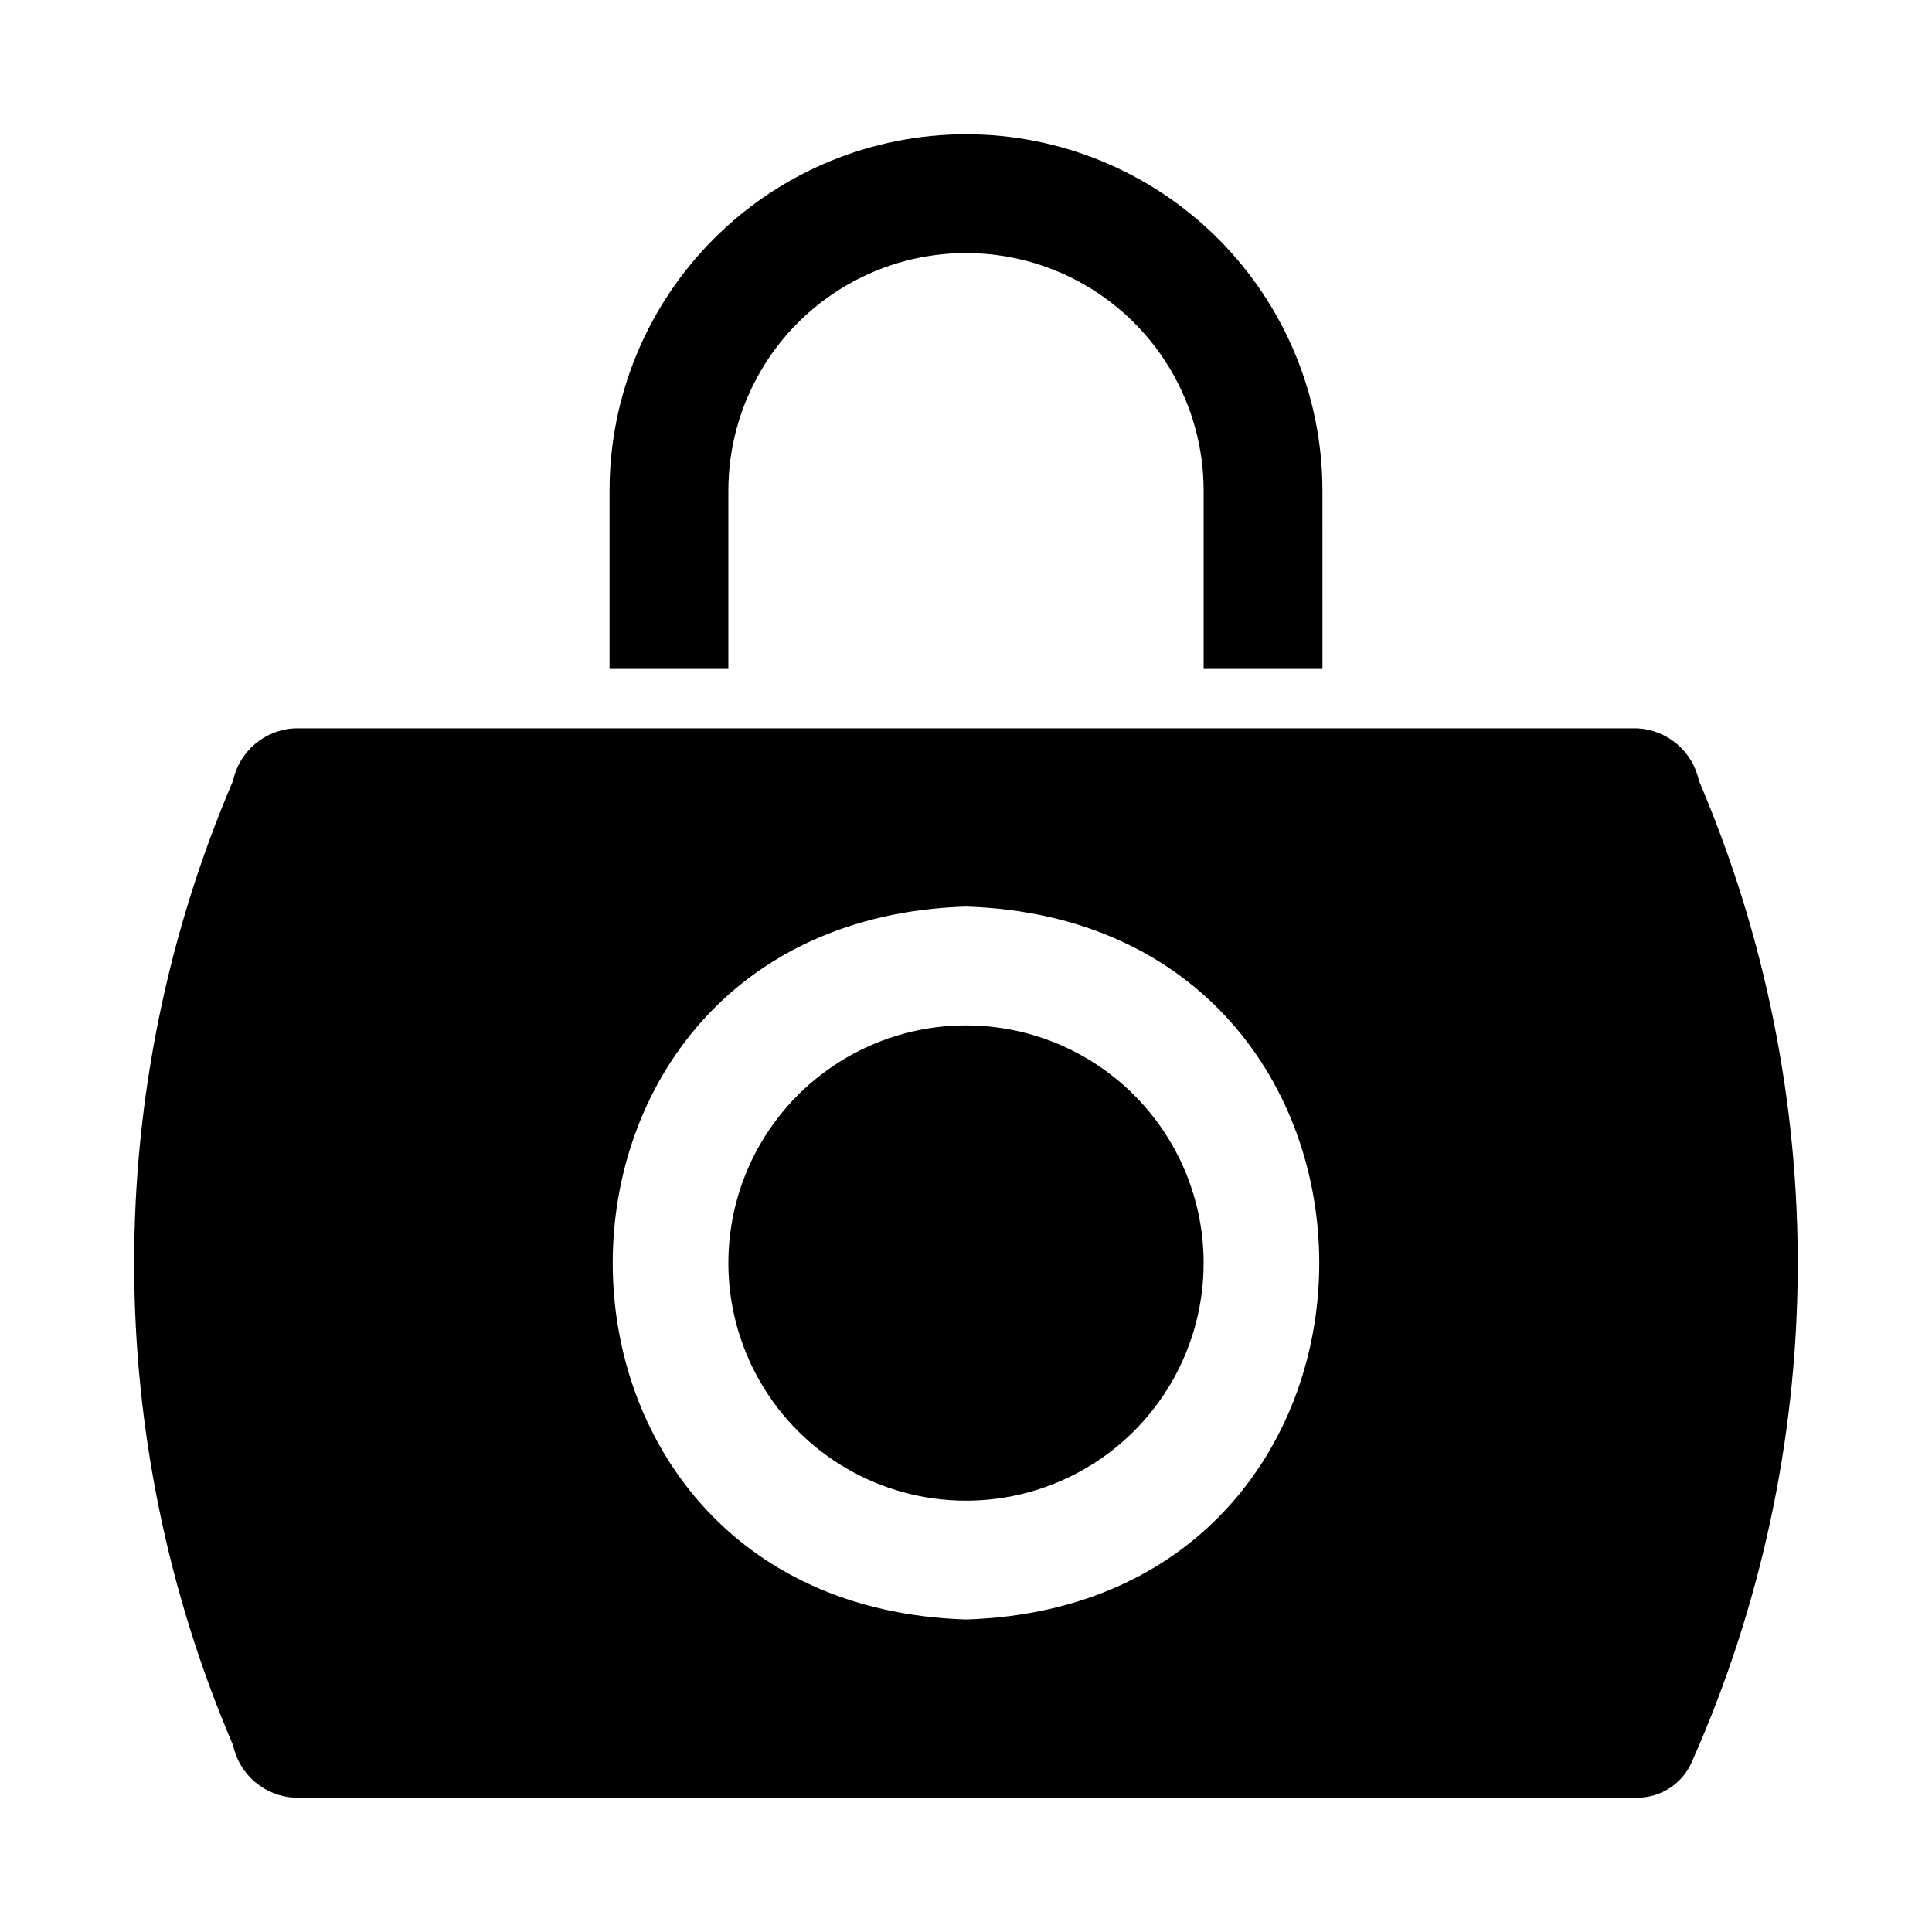 <?xml version="1.0" encoding="UTF-8"?>
<!-- Uploaded to: SVG Repo, www.svgrepo.com, Generator: SVG Repo Mixer Tools -->
<svg fill="#000000" width="800px" height="800px" version="1.1" viewBox="144 144 512 512" xmlns="http://www.w3.org/2000/svg">
 <path d="m400 179.58c-25.055 0-49.082 9.953-66.797 27.668s-27.668 41.742-27.668 66.797v47.23h31.488v-47.23c0-22.5 12.004-43.289 31.488-54.539s43.488-11.25 62.977 0c19.484 11.25 31.488 32.039 31.488 54.539v47.23h31.488l-0.004-47.23c0-25.055-9.949-49.082-27.668-66.797-17.715-17.715-41.742-27.668-66.793-27.668zm0 362.11c-22.5 0-43.289-12.004-54.539-31.488s-11.25-43.492 0-62.977 32.039-31.488 54.539-31.488c22.496 0 43.289 12.004 54.539 31.488 11.246 19.484 11.246 43.492 0 62.977-11.25 19.484-32.043 31.488-54.539 31.488zm194.25-190.74c-0.805-3.801-2.844-7.231-5.801-9.75s-6.664-3.992-10.543-4.184h-355.82c-3.879 0.191-7.586 1.66-10.543 4.18-2.957 2.523-4.996 5.953-5.797 9.754-17.281 40.375-26.191 83.84-26.191 127.76s8.91 87.387 26.191 127.76c0.805 3.801 2.844 7.231 5.797 9.75 2.957 2.519 6.664 3.992 10.543 4.184h355.82c3.094 0 6.117-0.91 8.695-2.617 2.582-1.707 4.598-4.137 5.805-6.984 18.156-40.859 27.691-85.027 28.008-129.74 0.316-44.711-8.59-89.004-26.164-130.12zm-194.25 222.23c-124.84-3.969-124.82-184.98 0-188.93 124.83 3.969 124.82 184.98 0 188.93z"/>
</svg>